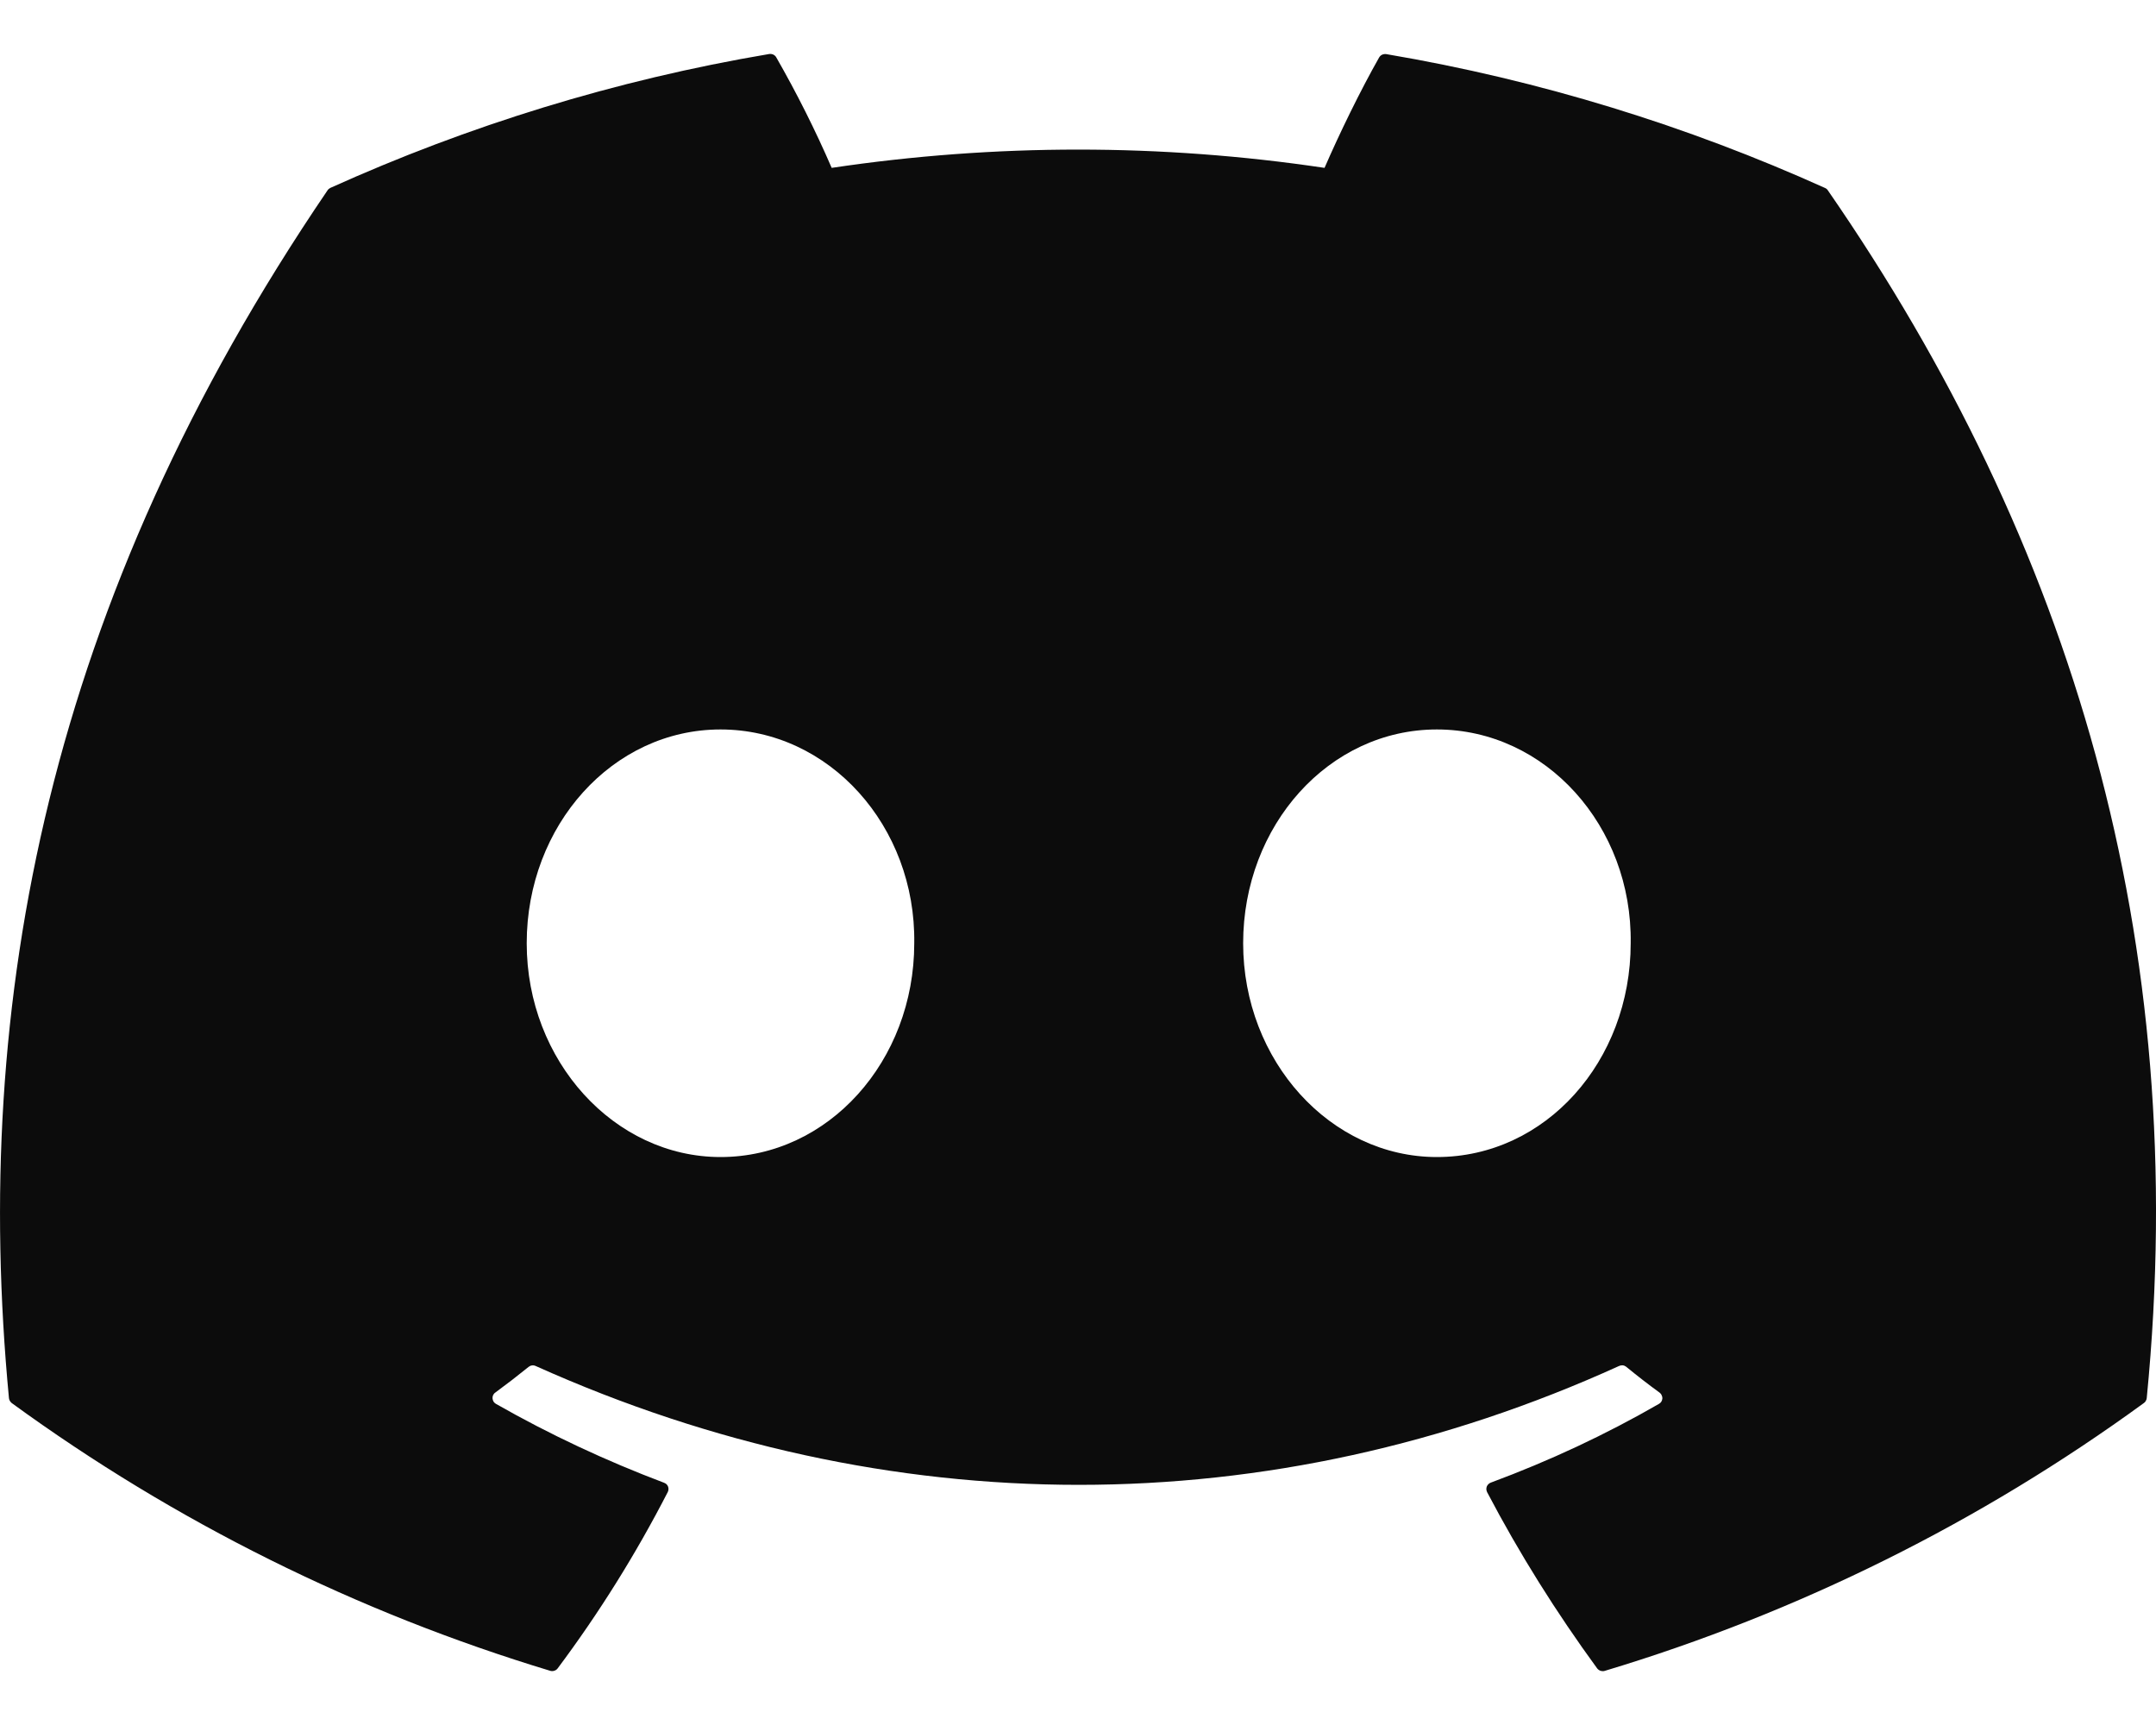 <?xml version="1.0" encoding="UTF-8"?> <svg xmlns="http://www.w3.org/2000/svg" width="20" height="16" viewBox="0 0 20 16" fill="none"> <path d="M16.931 1.744C15.656 1.169 14.289 0.744 12.86 0.502C12.847 0.5 12.834 0.502 12.822 0.507C12.81 0.512 12.801 0.521 12.794 0.532C12.619 0.84 12.424 1.241 12.287 1.557C10.772 1.331 9.231 1.331 7.715 1.557C7.563 1.206 7.391 0.864 7.201 0.532C7.195 0.521 7.185 0.512 7.173 0.506C7.161 0.501 7.148 0.499 7.135 0.501C5.707 0.742 4.34 1.167 3.064 1.743C3.054 1.748 3.044 1.756 3.038 1.766C0.445 5.578 -0.266 9.296 0.083 12.968C0.084 12.977 0.087 12.986 0.091 12.993C0.096 13.001 0.102 13.008 0.109 13.014C1.622 14.116 3.311 14.955 5.103 15.497C5.115 15.501 5.129 15.501 5.141 15.497C5.154 15.493 5.165 15.486 5.173 15.475C5.558 14.96 5.9 14.412 6.194 13.84C6.198 13.832 6.201 13.823 6.201 13.814C6.202 13.806 6.2 13.797 6.197 13.788C6.194 13.78 6.189 13.773 6.183 13.767C6.176 13.761 6.169 13.756 6.16 13.753C5.622 13.55 5.1 13.306 4.6 13.021C4.591 13.016 4.584 13.009 4.578 13C4.573 12.991 4.57 12.981 4.569 12.971C4.568 12.961 4.57 12.95 4.574 12.941C4.579 12.931 4.585 12.923 4.594 12.917C4.699 12.84 4.804 12.759 4.904 12.678C4.913 12.671 4.923 12.666 4.935 12.665C4.946 12.663 4.958 12.665 4.969 12.67C8.241 14.14 11.785 14.14 15.019 12.67C15.03 12.665 15.041 12.663 15.053 12.664C15.065 12.665 15.076 12.67 15.085 12.677C15.185 12.759 15.289 12.84 15.395 12.917C15.403 12.923 15.41 12.931 15.414 12.941C15.419 12.95 15.421 12.96 15.421 12.97C15.42 12.981 15.417 12.991 15.412 13C15.406 13.009 15.399 13.016 15.39 13.021C14.892 13.308 14.373 13.55 13.829 13.752C13.821 13.755 13.813 13.76 13.807 13.766C13.8 13.772 13.796 13.78 13.792 13.788C13.789 13.796 13.788 13.805 13.788 13.814C13.789 13.823 13.791 13.832 13.795 13.84C14.095 14.412 14.438 14.957 14.816 15.475C14.824 15.485 14.835 15.493 14.847 15.497C14.86 15.501 14.873 15.502 14.886 15.498C16.681 14.958 18.372 14.118 19.887 13.014C19.895 13.009 19.901 13.002 19.905 12.994C19.91 12.986 19.913 12.978 19.914 12.969C20.331 8.724 19.216 5.036 16.957 1.767C16.951 1.757 16.942 1.749 16.931 1.744ZM6.684 10.732C5.699 10.732 4.886 9.841 4.886 8.749C4.886 7.656 5.683 6.766 6.684 6.766C7.692 6.766 8.497 7.663 8.481 8.749C8.481 9.842 7.684 10.732 6.684 10.732ZM13.329 10.732C12.343 10.732 11.532 9.841 11.532 8.749C11.532 7.656 12.328 6.766 13.329 6.766C14.338 6.766 15.143 7.663 15.127 8.749C15.127 9.842 14.338 10.732 13.329 10.732Z" fill="#0C0C0C"></path> </svg> 